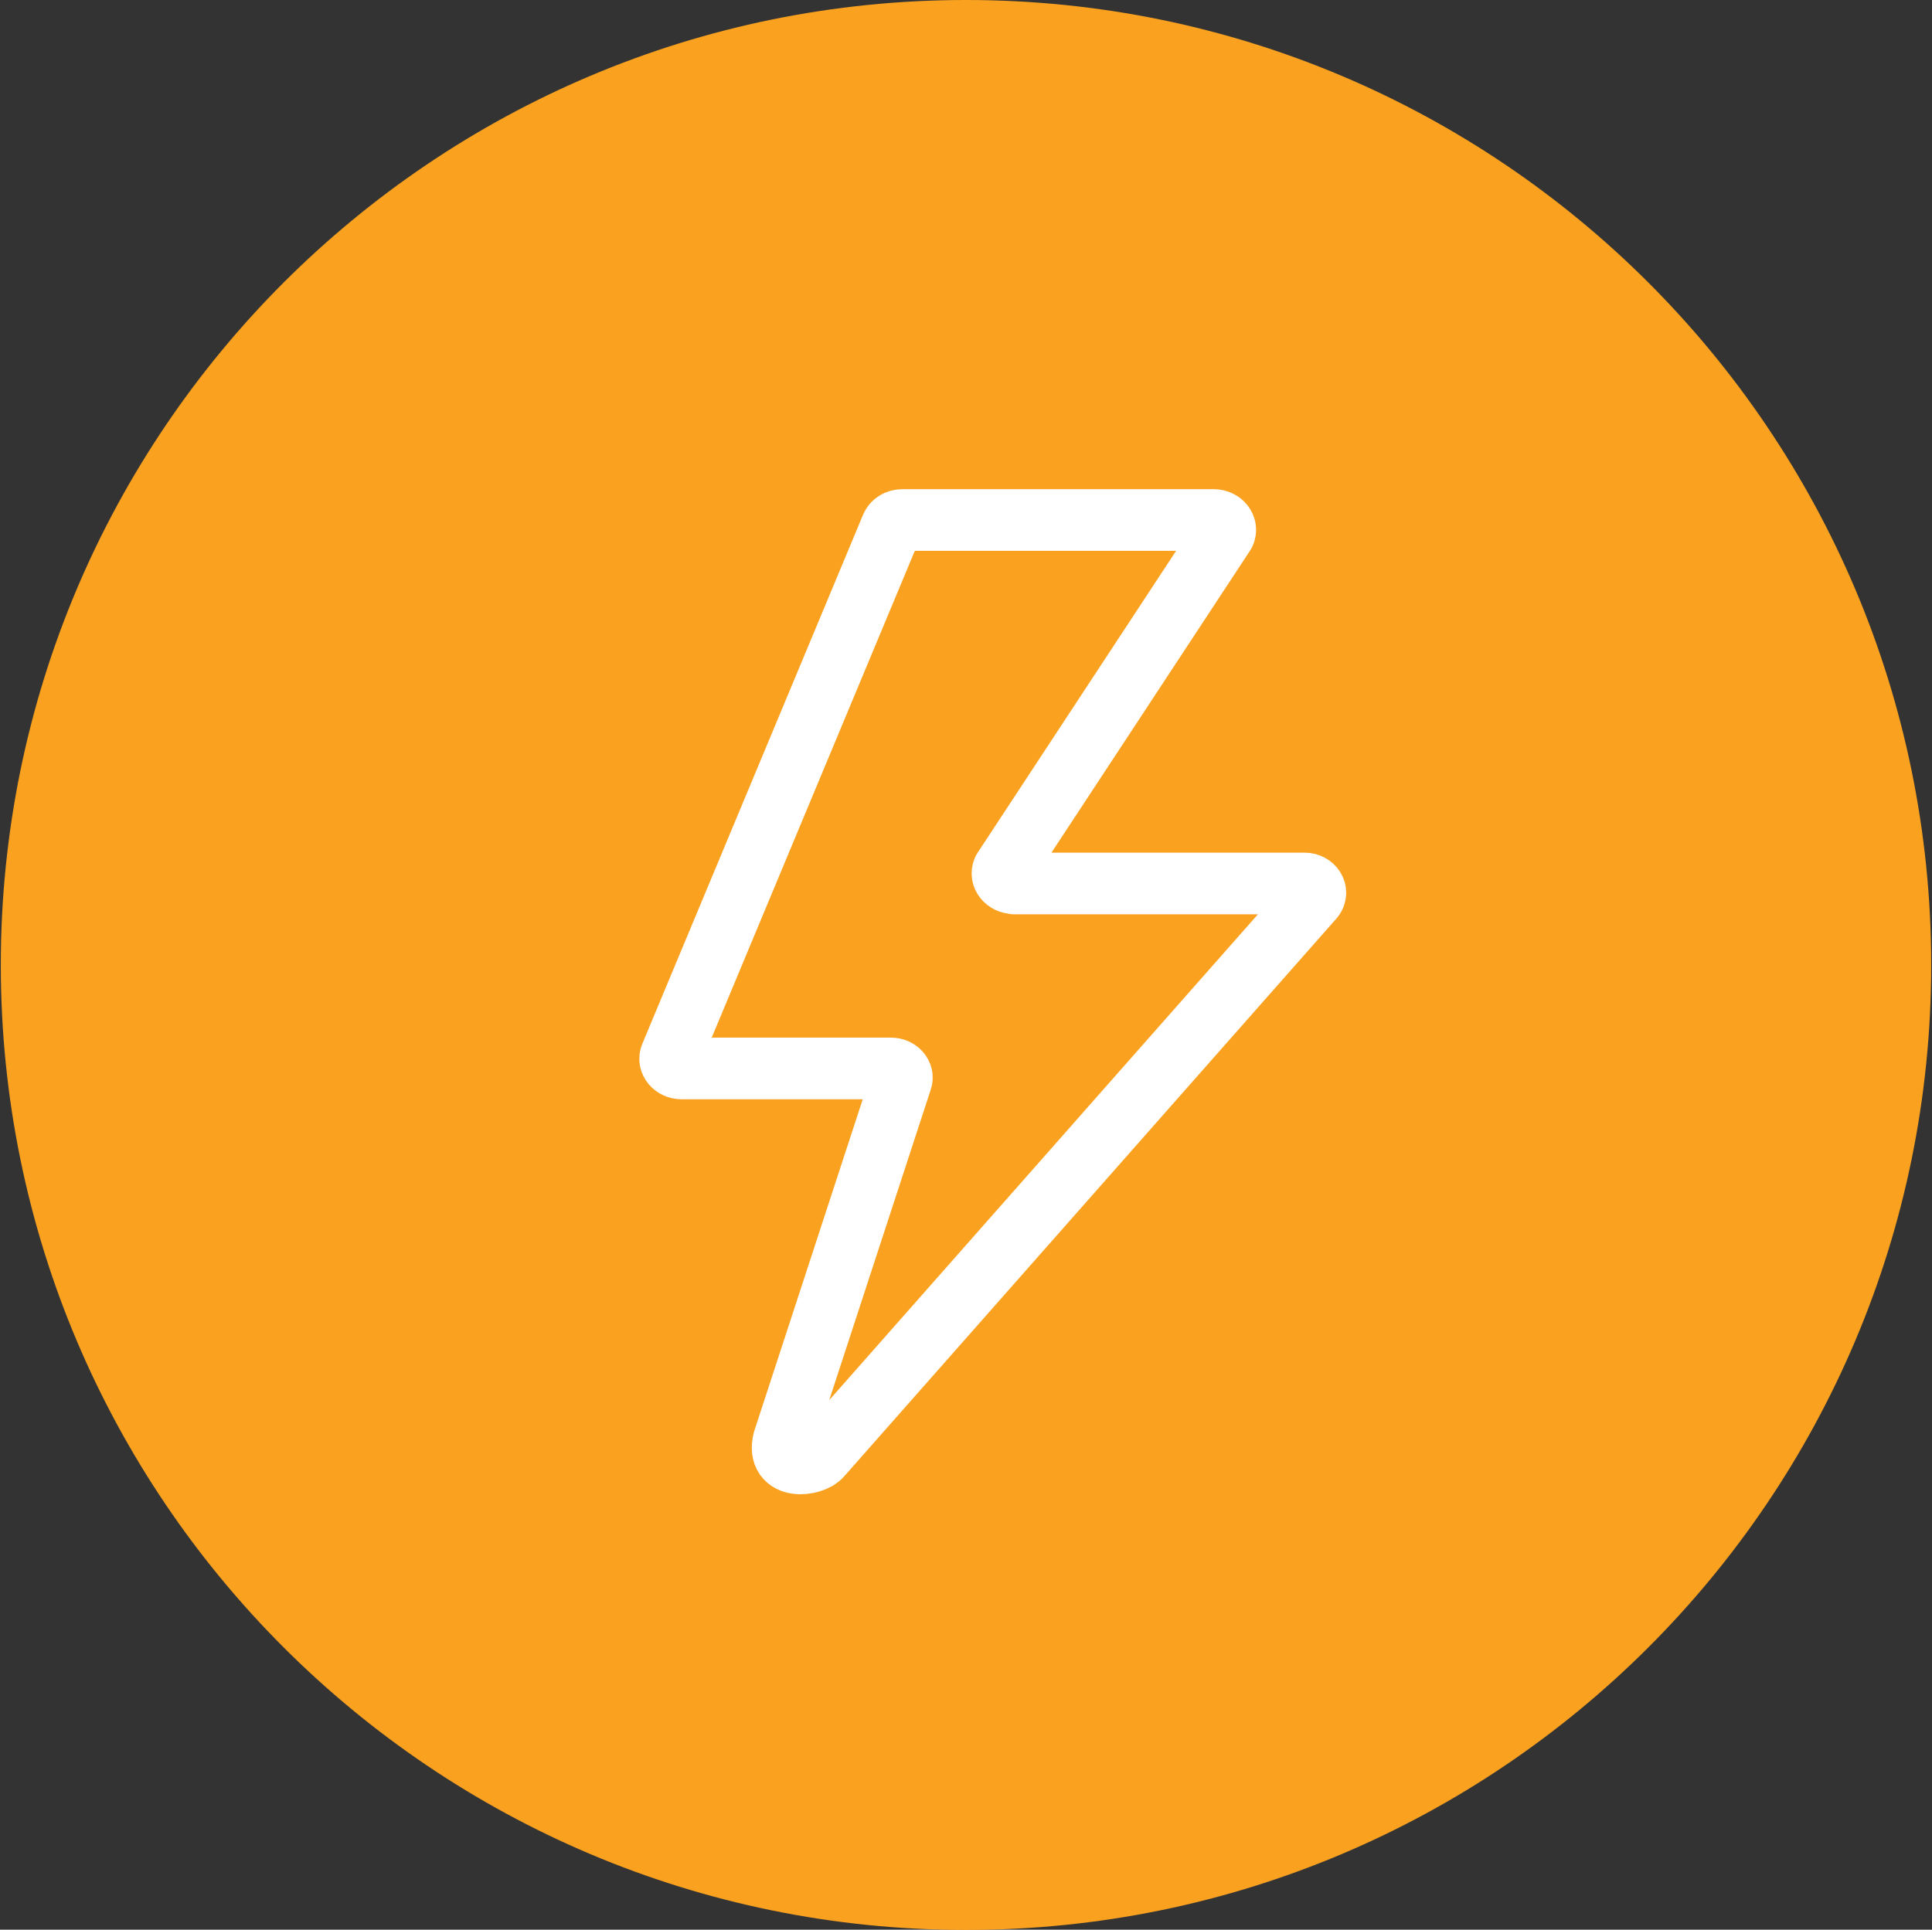<?xml version="1.0" encoding="UTF-8"?>
<svg id="Layer_1" data-name="Layer 1" xmlns="http://www.w3.org/2000/svg" viewBox="0 0 72.06 71.99">
  <rect x="0" y="0" width="72.06" height="71.99" fill="#333333" stroke="none"/>
  <defs>
    <style>
      .cls-1 {
        fill: #faa21f;
        stroke-width: 0px;
      }

      .cls-2 {
        fill: none;
        stroke: #fff;
        stroke-linecap: round;
        stroke-linejoin: round;
        stroke-width: 2.3px;
      }
    </style>
  </defs>
  <path class="cls-1" d="M72.03,36c0,19.88-16.12,36-36,36S.03,55.88.03,36,16.15,0,36.03,0s36,16.12,36,36Z"/>
  <path class="cls-2" d="M37.83,32.96h10.83c.32,0,.51.31.33.54l-18.36,20.81c-.29.37-1.69.56-1.4-.58l4.39-13.43c.08-.22-.12-.44-.39-.44h-7.81c-.29,0-.5-.25-.4-.48l8.23-19.73c.06-.15.22-.25.4-.25h11.62c.3,0,.51.26.4.5l-8.25,12.55c-.11.24.1.5.4.5Z"/>
</svg>